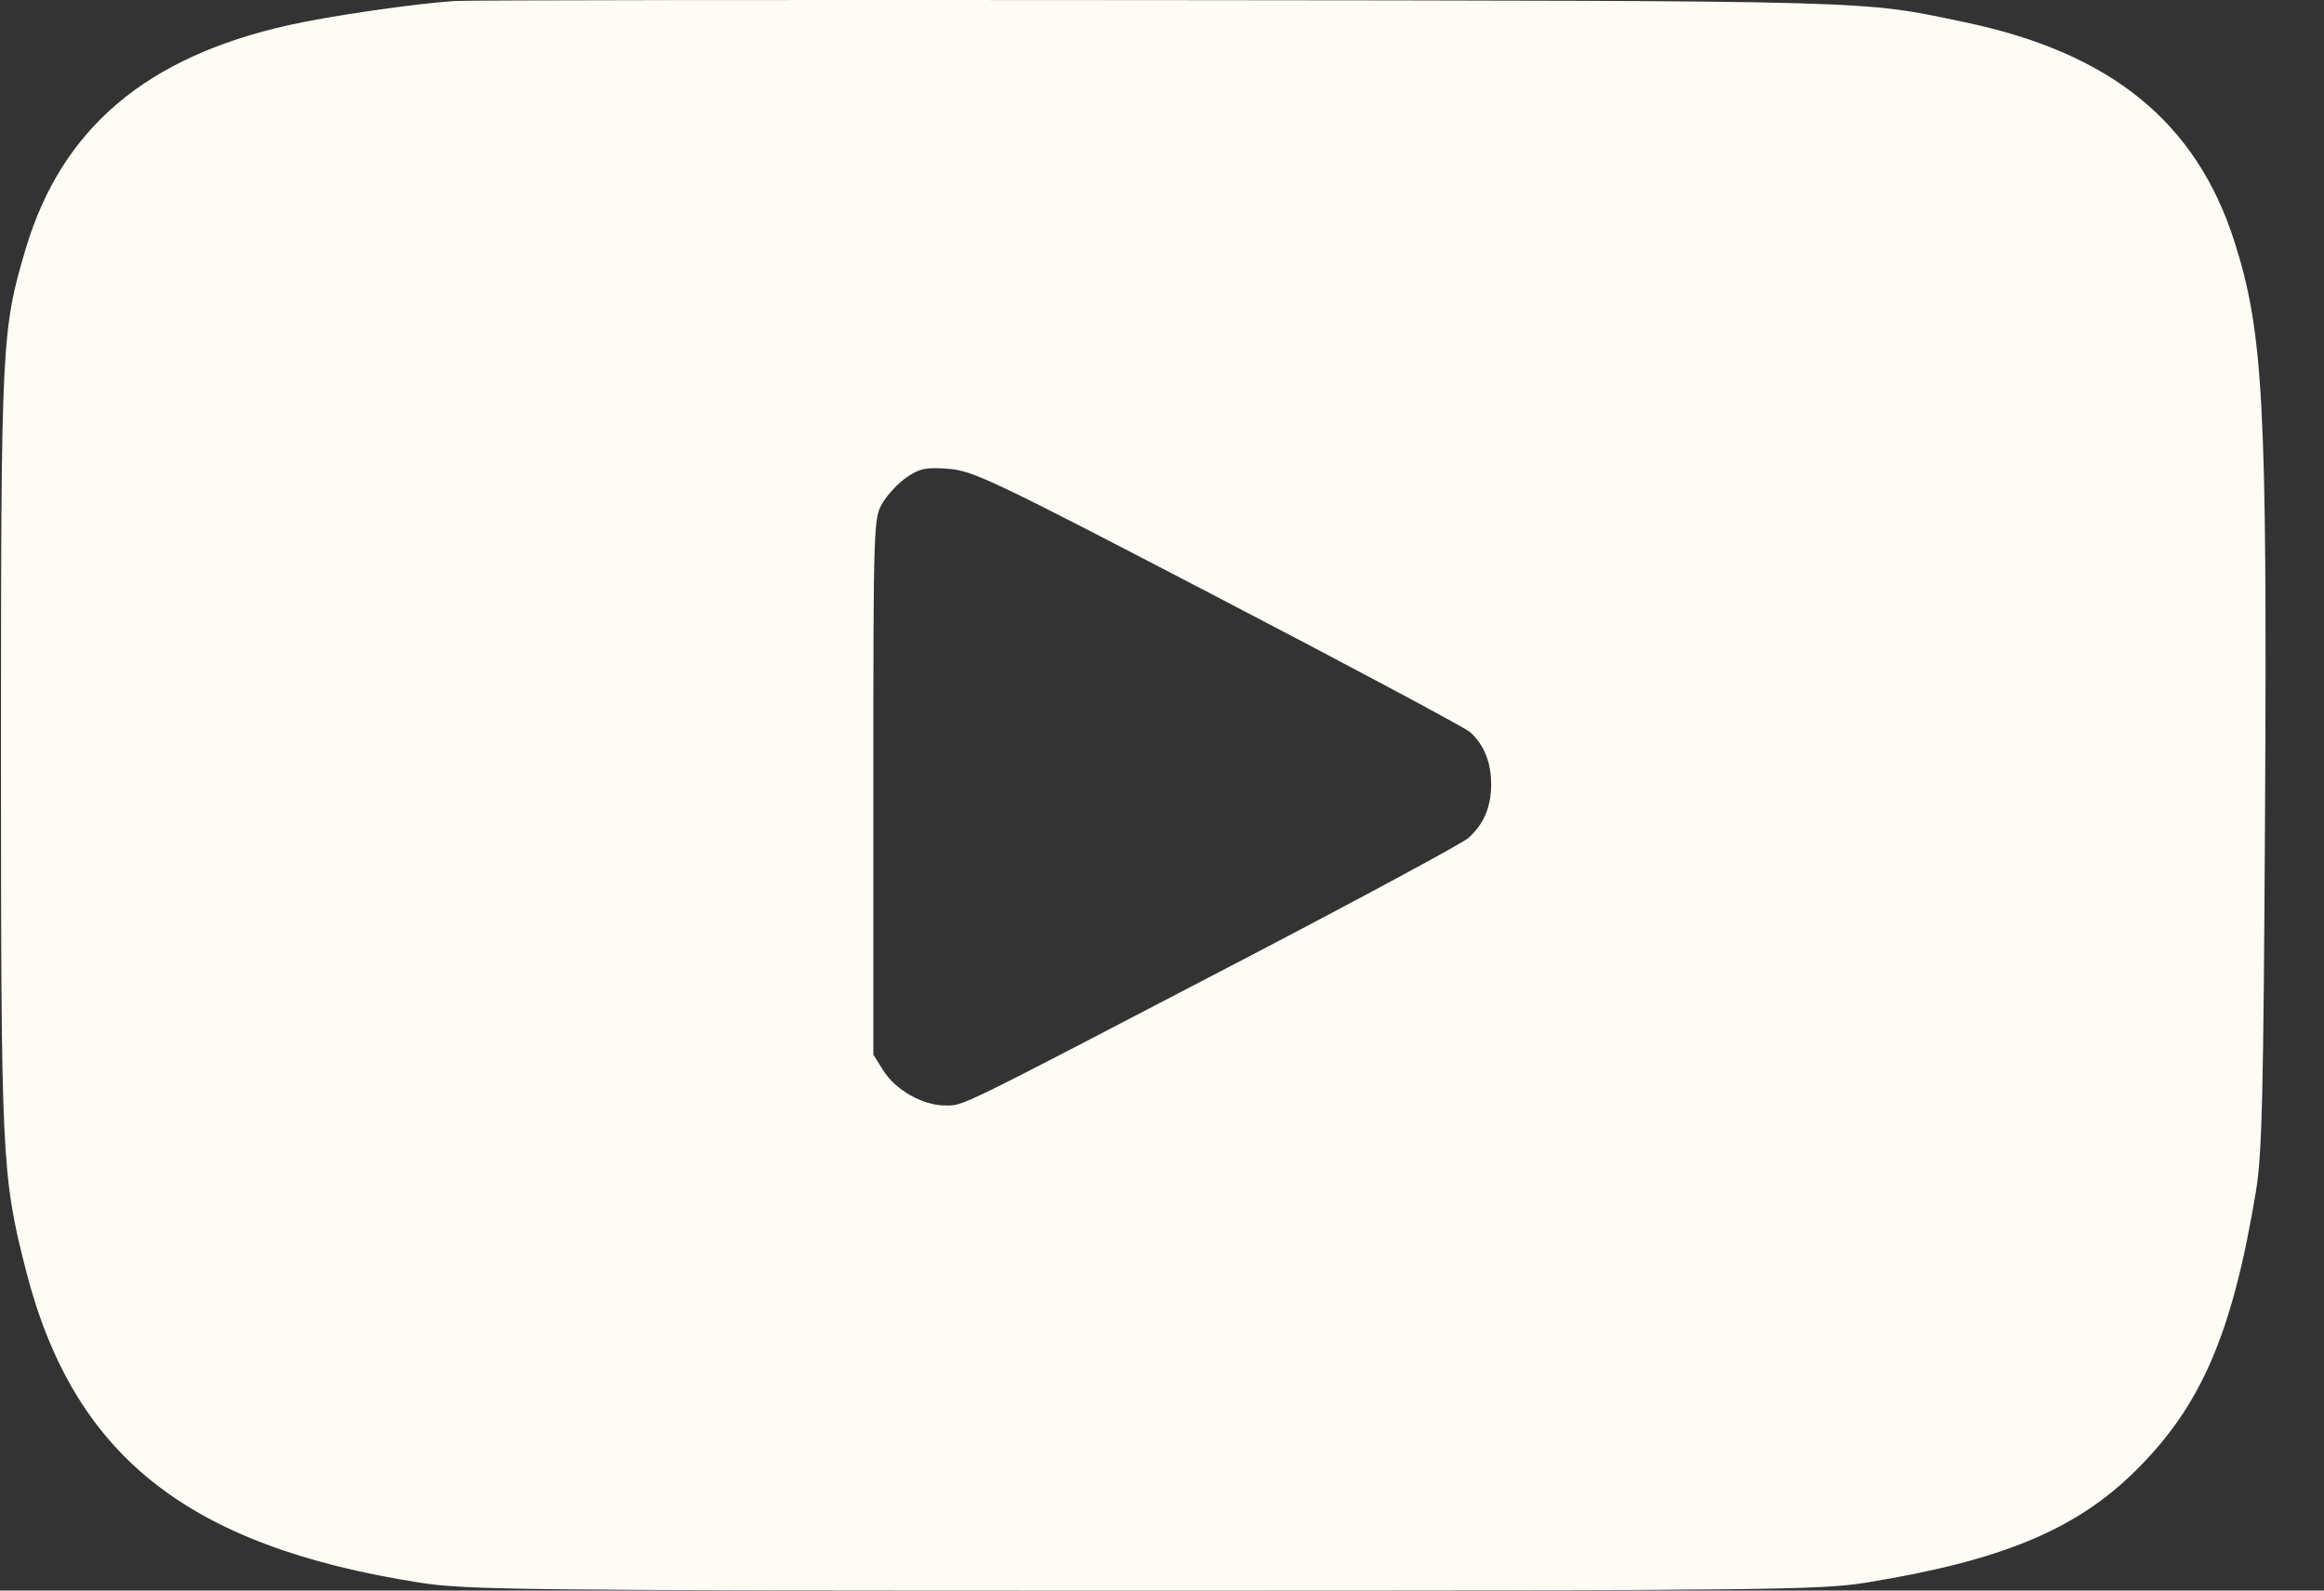 <?xml version="1.0" encoding="UTF-8"?> <svg xmlns="http://www.w3.org/2000/svg" width="19" height="13" viewBox="0 0 19 13" fill="none"><rect x="0" y="0" width="19" height="13" fill="#333333" stroke="none"/><path fill-rule="evenodd" clip-rule="evenodd" d="M3.719 0.008C3.39 0.03 2.708 0.128 2.367 0.204C1.194 0.464 0.503 1.051 0.21 2.034C0.013 2.699 0.008 2.796 0.008 6.121C0.008 9.458 0.014 9.601 0.207 10.364C0.593 11.894 1.523 12.635 3.429 12.935C3.817 12.995 4.219 13 9.349 13C14.449 13 14.882 12.995 15.251 12.936C16.359 12.757 16.969 12.505 17.456 12.024C17.995 11.493 18.25 10.903 18.443 9.741C18.494 9.433 18.505 8.969 18.518 6.628C18.536 3.309 18.504 2.714 18.268 1.975C17.956 0.999 17.259 0.432 16.065 0.182C15.203 0.001 15.416 0.007 9.476 0.001C6.419 -0.002 3.828 0.001 3.719 0.008ZM9.96 4.884C11.053 5.453 11.979 5.948 12.019 5.984C12.133 6.087 12.191 6.231 12.191 6.41C12.191 6.595 12.132 6.734 12.005 6.849C11.958 6.891 11.154 7.325 10.218 7.814C7.764 9.093 7.883 9.035 7.725 9.035C7.543 9.035 7.32 8.908 7.22 8.747L7.14 8.619V6.428C7.14 4.284 7.142 4.235 7.215 4.111C7.256 4.042 7.345 3.947 7.414 3.9C7.52 3.828 7.571 3.818 7.756 3.832C7.956 3.847 8.125 3.928 9.96 4.884Z" fill="#FFFBF5"></path></svg> 
